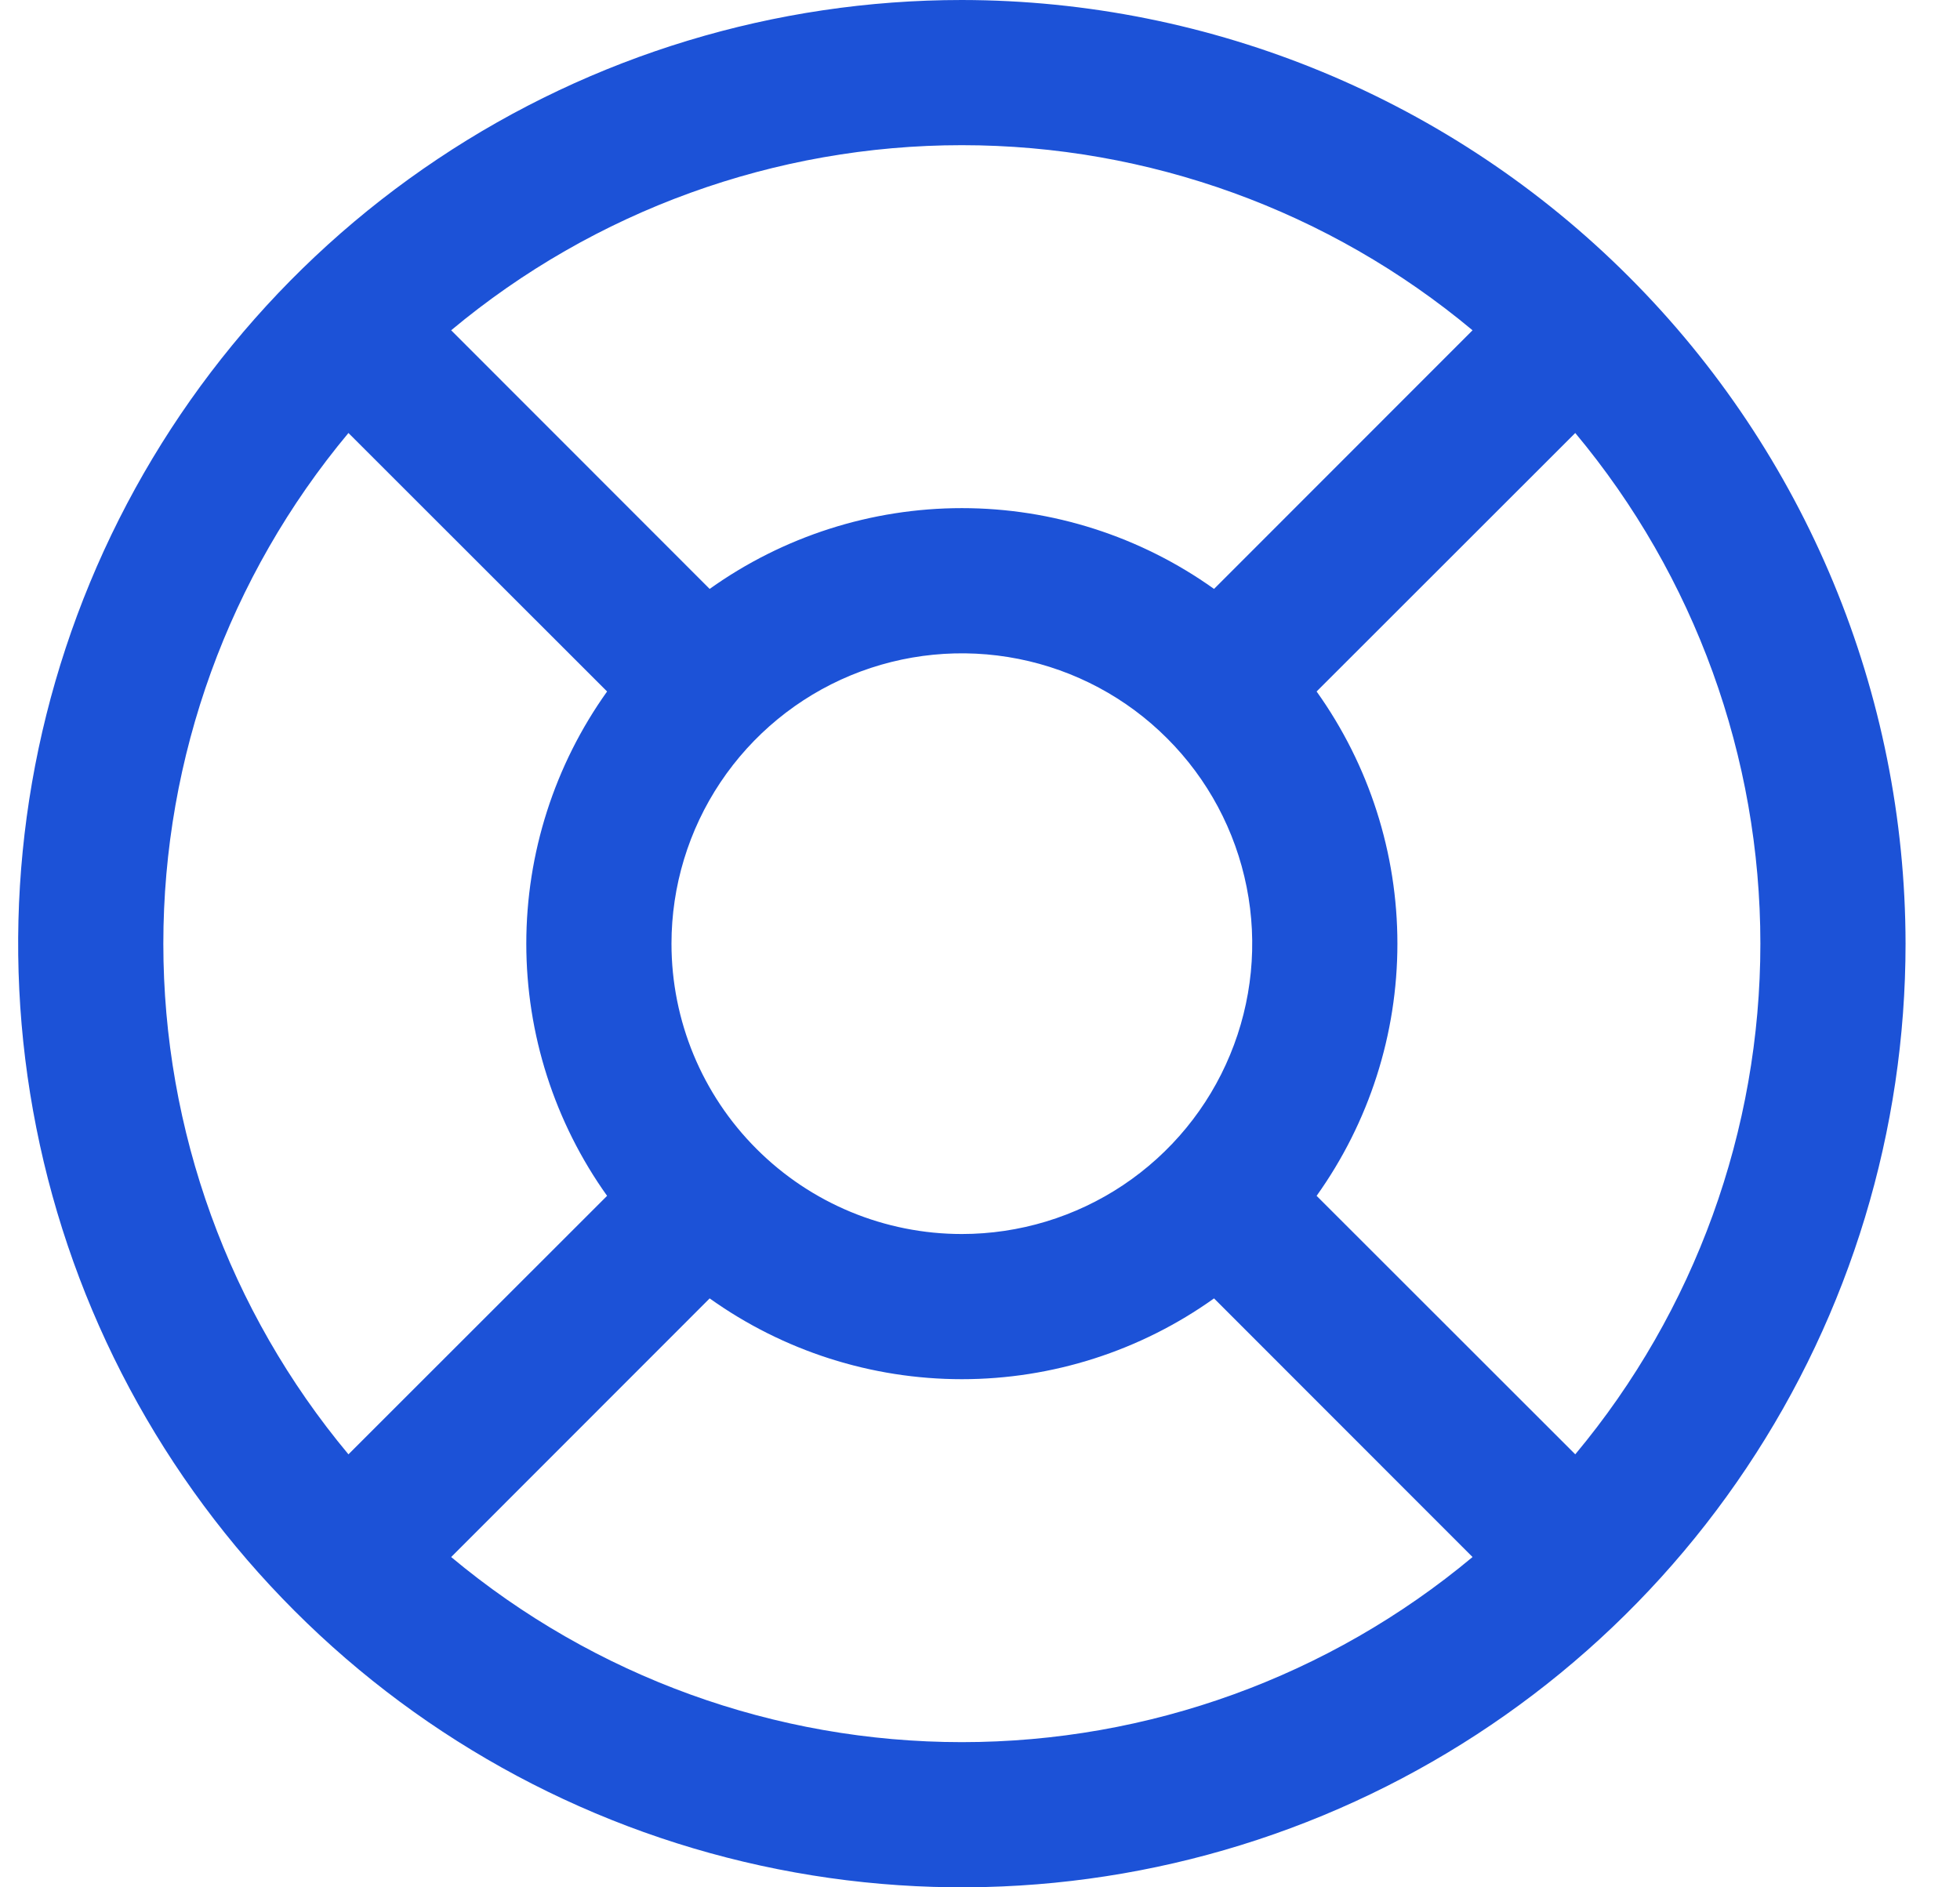 <svg xmlns="http://www.w3.org/2000/svg" width="27" height="26" viewBox="0 0 27 26" fill="none"><path d="M13.25 0C10.679 0 8.165 0.762 6.028 2.191C3.89 3.619 2.224 5.65 1.24 8.025C0.256 10.401 -0.002 13.014 0.5 15.536C1.001 18.058 2.24 20.374 4.058 22.192C5.876 24.011 8.192 25.249 10.714 25.75C13.236 26.252 15.849 25.994 18.225 25.01C20.6 24.026 22.631 22.36 24.059 20.222C25.488 18.085 26.25 15.571 26.25 13C26.246 9.553 24.876 6.249 22.438 3.812C20.001 1.374 16.697 0.004 13.25 0ZM18.137 16.474C18.861 15.46 19.25 14.245 19.25 13C19.25 11.755 18.861 10.54 18.137 9.526L21.7 5.965C23.348 7.939 24.25 10.429 24.25 13C24.25 15.571 23.348 18.061 21.7 20.035L18.137 16.474ZM9.25 13C9.25 12.209 9.485 11.435 9.924 10.778C10.364 10.12 10.988 9.607 11.719 9.304C12.45 9.002 13.254 8.923 14.03 9.077C14.806 9.231 15.519 9.612 16.078 10.172C16.638 10.731 17.019 11.444 17.173 12.22C17.328 12.996 17.248 13.8 16.945 14.531C16.643 15.262 16.13 15.886 15.472 16.326C14.815 16.765 14.041 17 13.25 17C12.189 17 11.172 16.579 10.422 15.828C9.671 15.078 9.25 14.061 9.25 13ZM20.285 4.55L16.724 8.113C15.71 7.389 14.495 7 13.25 7C12.005 7 10.79 7.389 9.776 8.113L6.215 4.55C8.189 2.902 10.679 2 13.25 2C15.821 2 18.311 2.902 20.285 4.55ZM4.8 5.965L8.363 9.526C7.639 10.54 7.25 11.755 7.25 13C7.25 14.245 7.639 15.46 8.363 16.474L4.8 20.035C3.152 18.061 2.25 15.571 2.25 13C2.25 10.429 3.152 7.939 4.8 5.965ZM6.215 21.45L9.776 17.887C10.79 18.611 12.005 19 13.25 19C14.495 19 15.71 18.611 16.724 17.887L20.285 21.45C18.311 23.098 15.821 24 13.25 24C10.679 24 8.189 23.098 6.215 21.45Z" fill="#1C52D7"></path></svg>